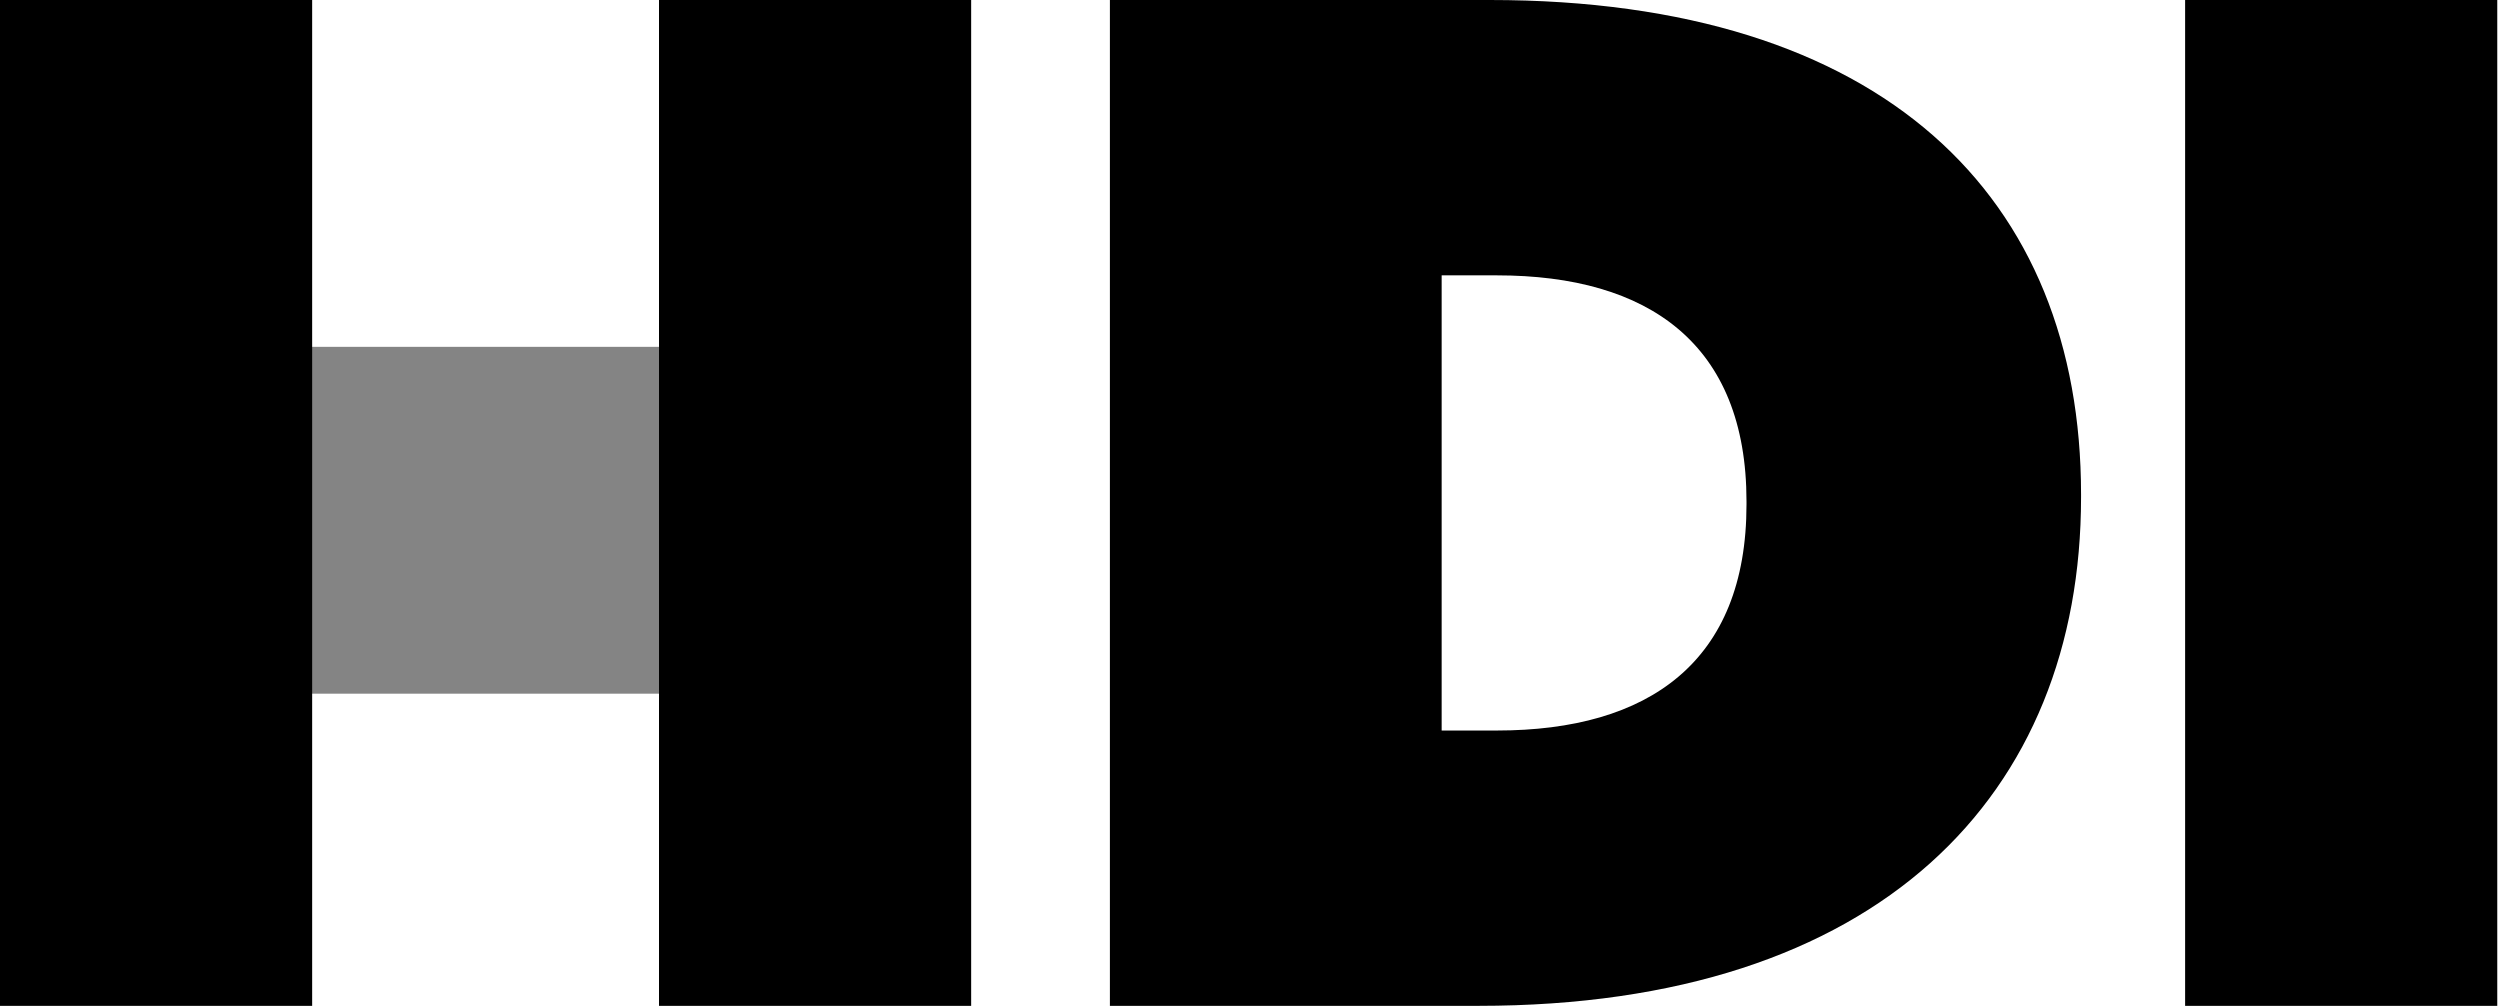 <svg width="599" height="241" viewBox="0 0 599 241" fill="none" xmlns="http://www.w3.org/2000/svg">
<g clip-path="url(#clip0_196_1777)">
<path d="M345.421 175.032V65.976H358.675C395.023 65.976 418.46 82.402 418.46 120.126V120.874C418.46 158.598 395.023 175.032 358.675 175.032H345.421ZM265.932 241H354.255C450.387 241 498.621 190.404 498.621 119.123V118.434C498.621 47.169 451.411 0 356.972 0H265.932V241Z" fill="black"/>
<path d="M49.863 166.207H174.518V83.103H49.863V166.207Z" fill="#848484"/>
<path d="M523.553 241H598.346V0H523.553V241Z" fill="black"/>
<path d="M0 241H74.793V0H0V241Z" fill="black"/>
<path d="M157.896 241H232.69V0H157.896V241Z" fill="black"/>
</g>
<defs>
<clipPath id="clip0_196_1777">
<rect width="598.345" height="241" fill="white"/>
</clipPath>
</defs>
</svg>
